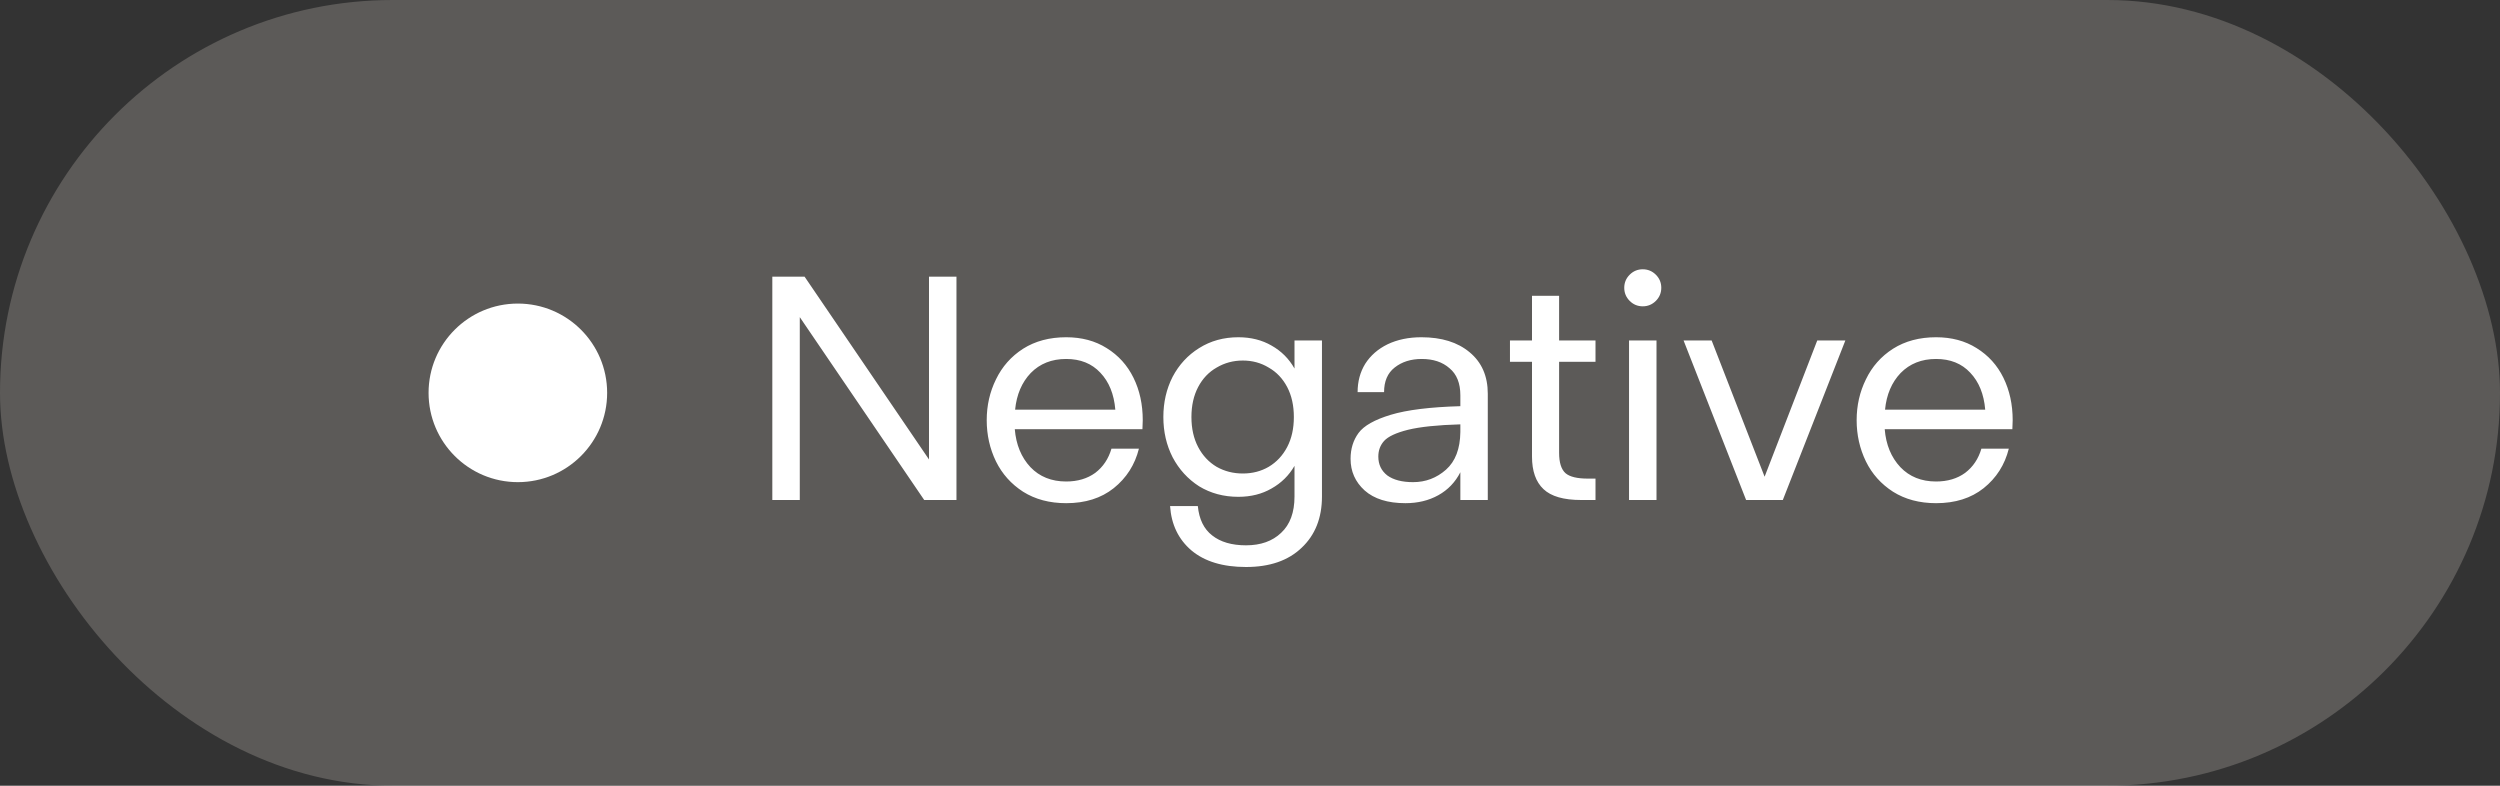 <svg width="70" height="22" viewBox="0 0 70 22" fill="none" xmlns="http://www.w3.org/2000/svg">
<rect x="0" y="0" width="70" height="22" fill="#333333" stroke="none"/>
<rect width="70" height="22" rx="11" fill="#FEF9EF" fill-opacity="0.2"/>
<circle cx="14.5" cy="11" r="2.5" fill="white"/>
<path d="M21.625 7.746H22.528L26.012 12.865V7.746H26.781V14H25.878L22.394 8.88V14H21.625V7.746ZM27.628 11.766C27.628 11.355 27.714 10.974 27.887 10.623C28.06 10.265 28.313 9.979 28.646 9.765C28.986 9.55 29.388 9.443 29.853 9.443C30.288 9.443 30.666 9.544 30.987 9.747C31.315 9.95 31.565 10.226 31.738 10.578C31.911 10.929 31.997 11.325 31.997 11.766L31.988 12.017H28.414C28.45 12.451 28.596 12.806 28.852 13.08C29.108 13.348 29.442 13.482 29.853 13.482C30.174 13.482 30.445 13.401 30.666 13.241C30.886 13.074 31.038 12.847 31.121 12.562H31.89C31.777 13.014 31.541 13.383 31.184 13.669C30.832 13.949 30.389 14.089 29.853 14.089C29.388 14.089 28.986 13.982 28.646 13.768C28.313 13.553 28.06 13.27 27.887 12.919C27.714 12.562 27.628 12.177 27.628 11.766ZM31.229 11.471C31.193 11.037 31.053 10.691 30.809 10.435C30.57 10.179 30.252 10.051 29.853 10.051C29.448 10.051 29.117 10.182 28.861 10.444C28.611 10.706 28.465 11.049 28.423 11.471H31.229ZM32.574 11.677C32.574 11.266 32.66 10.891 32.833 10.551C33.012 10.212 33.259 9.944 33.575 9.747C33.897 9.544 34.263 9.443 34.674 9.443C35.025 9.443 35.335 9.521 35.603 9.676C35.877 9.83 36.092 10.045 36.246 10.319V9.533H37.015V13.902C37.015 14.503 36.824 14.983 36.443 15.34C36.068 15.698 35.55 15.876 34.888 15.876C34.239 15.876 33.73 15.722 33.36 15.412C32.997 15.102 32.797 14.688 32.762 14.17H33.539C33.575 14.539 33.709 14.813 33.941 14.992C34.173 15.176 34.489 15.269 34.888 15.269C35.299 15.269 35.627 15.153 35.871 14.92C36.121 14.688 36.246 14.348 36.246 13.902V13.044C36.092 13.312 35.877 13.524 35.603 13.678C35.335 13.833 35.025 13.911 34.674 13.911C34.263 13.911 33.897 13.812 33.575 13.616C33.259 13.413 33.012 13.142 32.833 12.803C32.66 12.463 32.574 12.088 32.574 11.677ZM33.36 11.677C33.36 11.999 33.423 12.278 33.548 12.517C33.673 12.755 33.846 12.94 34.066 13.071C34.287 13.196 34.531 13.258 34.799 13.258C35.067 13.258 35.308 13.196 35.523 13.071C35.743 12.94 35.916 12.755 36.041 12.517C36.166 12.278 36.228 11.999 36.228 11.677C36.228 11.355 36.166 11.075 36.041 10.837C35.916 10.599 35.743 10.417 35.523 10.292C35.308 10.161 35.067 10.095 34.799 10.095C34.531 10.095 34.287 10.161 34.066 10.292C33.846 10.417 33.673 10.599 33.548 10.837C33.423 11.075 33.36 11.355 33.36 11.677ZM37.816 12.847C37.816 12.567 37.891 12.326 38.039 12.124C38.188 11.921 38.489 11.751 38.942 11.614C39.395 11.477 40.044 11.397 40.89 11.373V11.069C40.89 10.73 40.788 10.477 40.586 10.31C40.389 10.137 40.13 10.051 39.809 10.051C39.505 10.051 39.252 10.131 39.049 10.292C38.852 10.447 38.754 10.676 38.754 10.98H38.013C38.013 10.682 38.084 10.417 38.227 10.185C38.376 9.953 38.584 9.771 38.852 9.64C39.127 9.509 39.442 9.443 39.8 9.443C40.365 9.443 40.815 9.583 41.149 9.863C41.488 10.143 41.658 10.53 41.658 11.025V14H40.89V13.223C40.747 13.503 40.541 13.717 40.273 13.866C40.005 14.015 39.698 14.089 39.353 14.089C38.858 14.089 38.477 13.97 38.209 13.732C37.947 13.494 37.816 13.199 37.816 12.847ZM38.593 12.785C38.593 13.005 38.677 13.181 38.844 13.312C39.016 13.437 39.258 13.5 39.567 13.5C39.919 13.5 40.225 13.383 40.488 13.151C40.75 12.919 40.884 12.567 40.89 12.097V11.882C40.252 11.9 39.764 11.951 39.424 12.034C39.091 12.118 38.867 12.222 38.754 12.347C38.647 12.466 38.593 12.612 38.593 12.785ZM42.896 9.533V8.282H43.655V9.533H44.674V10.131H43.655V12.678C43.655 12.952 43.715 13.142 43.834 13.249C43.953 13.351 44.162 13.401 44.459 13.401H44.674V14H44.272C43.783 14 43.432 13.899 43.218 13.696C43.003 13.494 42.896 13.19 42.896 12.785V10.131H42.279V9.533H42.896ZM45.997 8.577C45.854 8.577 45.732 8.526 45.631 8.425C45.53 8.323 45.479 8.201 45.479 8.058C45.479 7.915 45.53 7.793 45.631 7.692C45.732 7.591 45.854 7.54 45.997 7.54C46.14 7.54 46.262 7.591 46.364 7.692C46.465 7.793 46.516 7.915 46.516 8.058C46.516 8.201 46.465 8.323 46.364 8.425C46.262 8.526 46.14 8.577 45.997 8.577ZM46.382 14H45.613V9.533H46.382V14ZM47.926 9.533L49.409 13.348L50.883 9.533H51.67L49.919 14H48.891L47.14 9.533H47.926ZM51.986 11.766C51.986 11.355 52.072 10.974 52.245 10.623C52.417 10.265 52.67 9.979 53.004 9.765C53.344 9.55 53.746 9.443 54.21 9.443C54.645 9.443 55.023 9.544 55.345 9.747C55.673 9.95 55.923 10.226 56.096 10.578C56.268 10.929 56.355 11.325 56.355 11.766L56.346 12.017L52.772 12.017C52.807 12.451 52.953 12.806 53.21 13.08C53.466 13.348 53.799 13.482 54.21 13.482C54.532 13.482 54.803 13.401 55.023 13.241C55.244 13.074 55.396 12.847 55.479 12.562H56.247C56.134 13.014 55.899 13.383 55.542 13.669C55.19 13.949 54.746 14.089 54.21 14.089C53.746 14.089 53.344 13.982 53.004 13.768C52.67 13.553 52.417 13.27 52.245 12.919C52.072 12.562 51.986 12.177 51.986 11.766ZM55.586 11.471C55.55 11.037 55.41 10.691 55.166 10.435C54.928 10.179 54.609 10.051 54.21 10.051C53.805 10.051 53.475 10.182 53.218 10.444C52.968 10.706 52.822 11.049 52.781 11.471H55.586Z" fill="white"/>
</svg>
